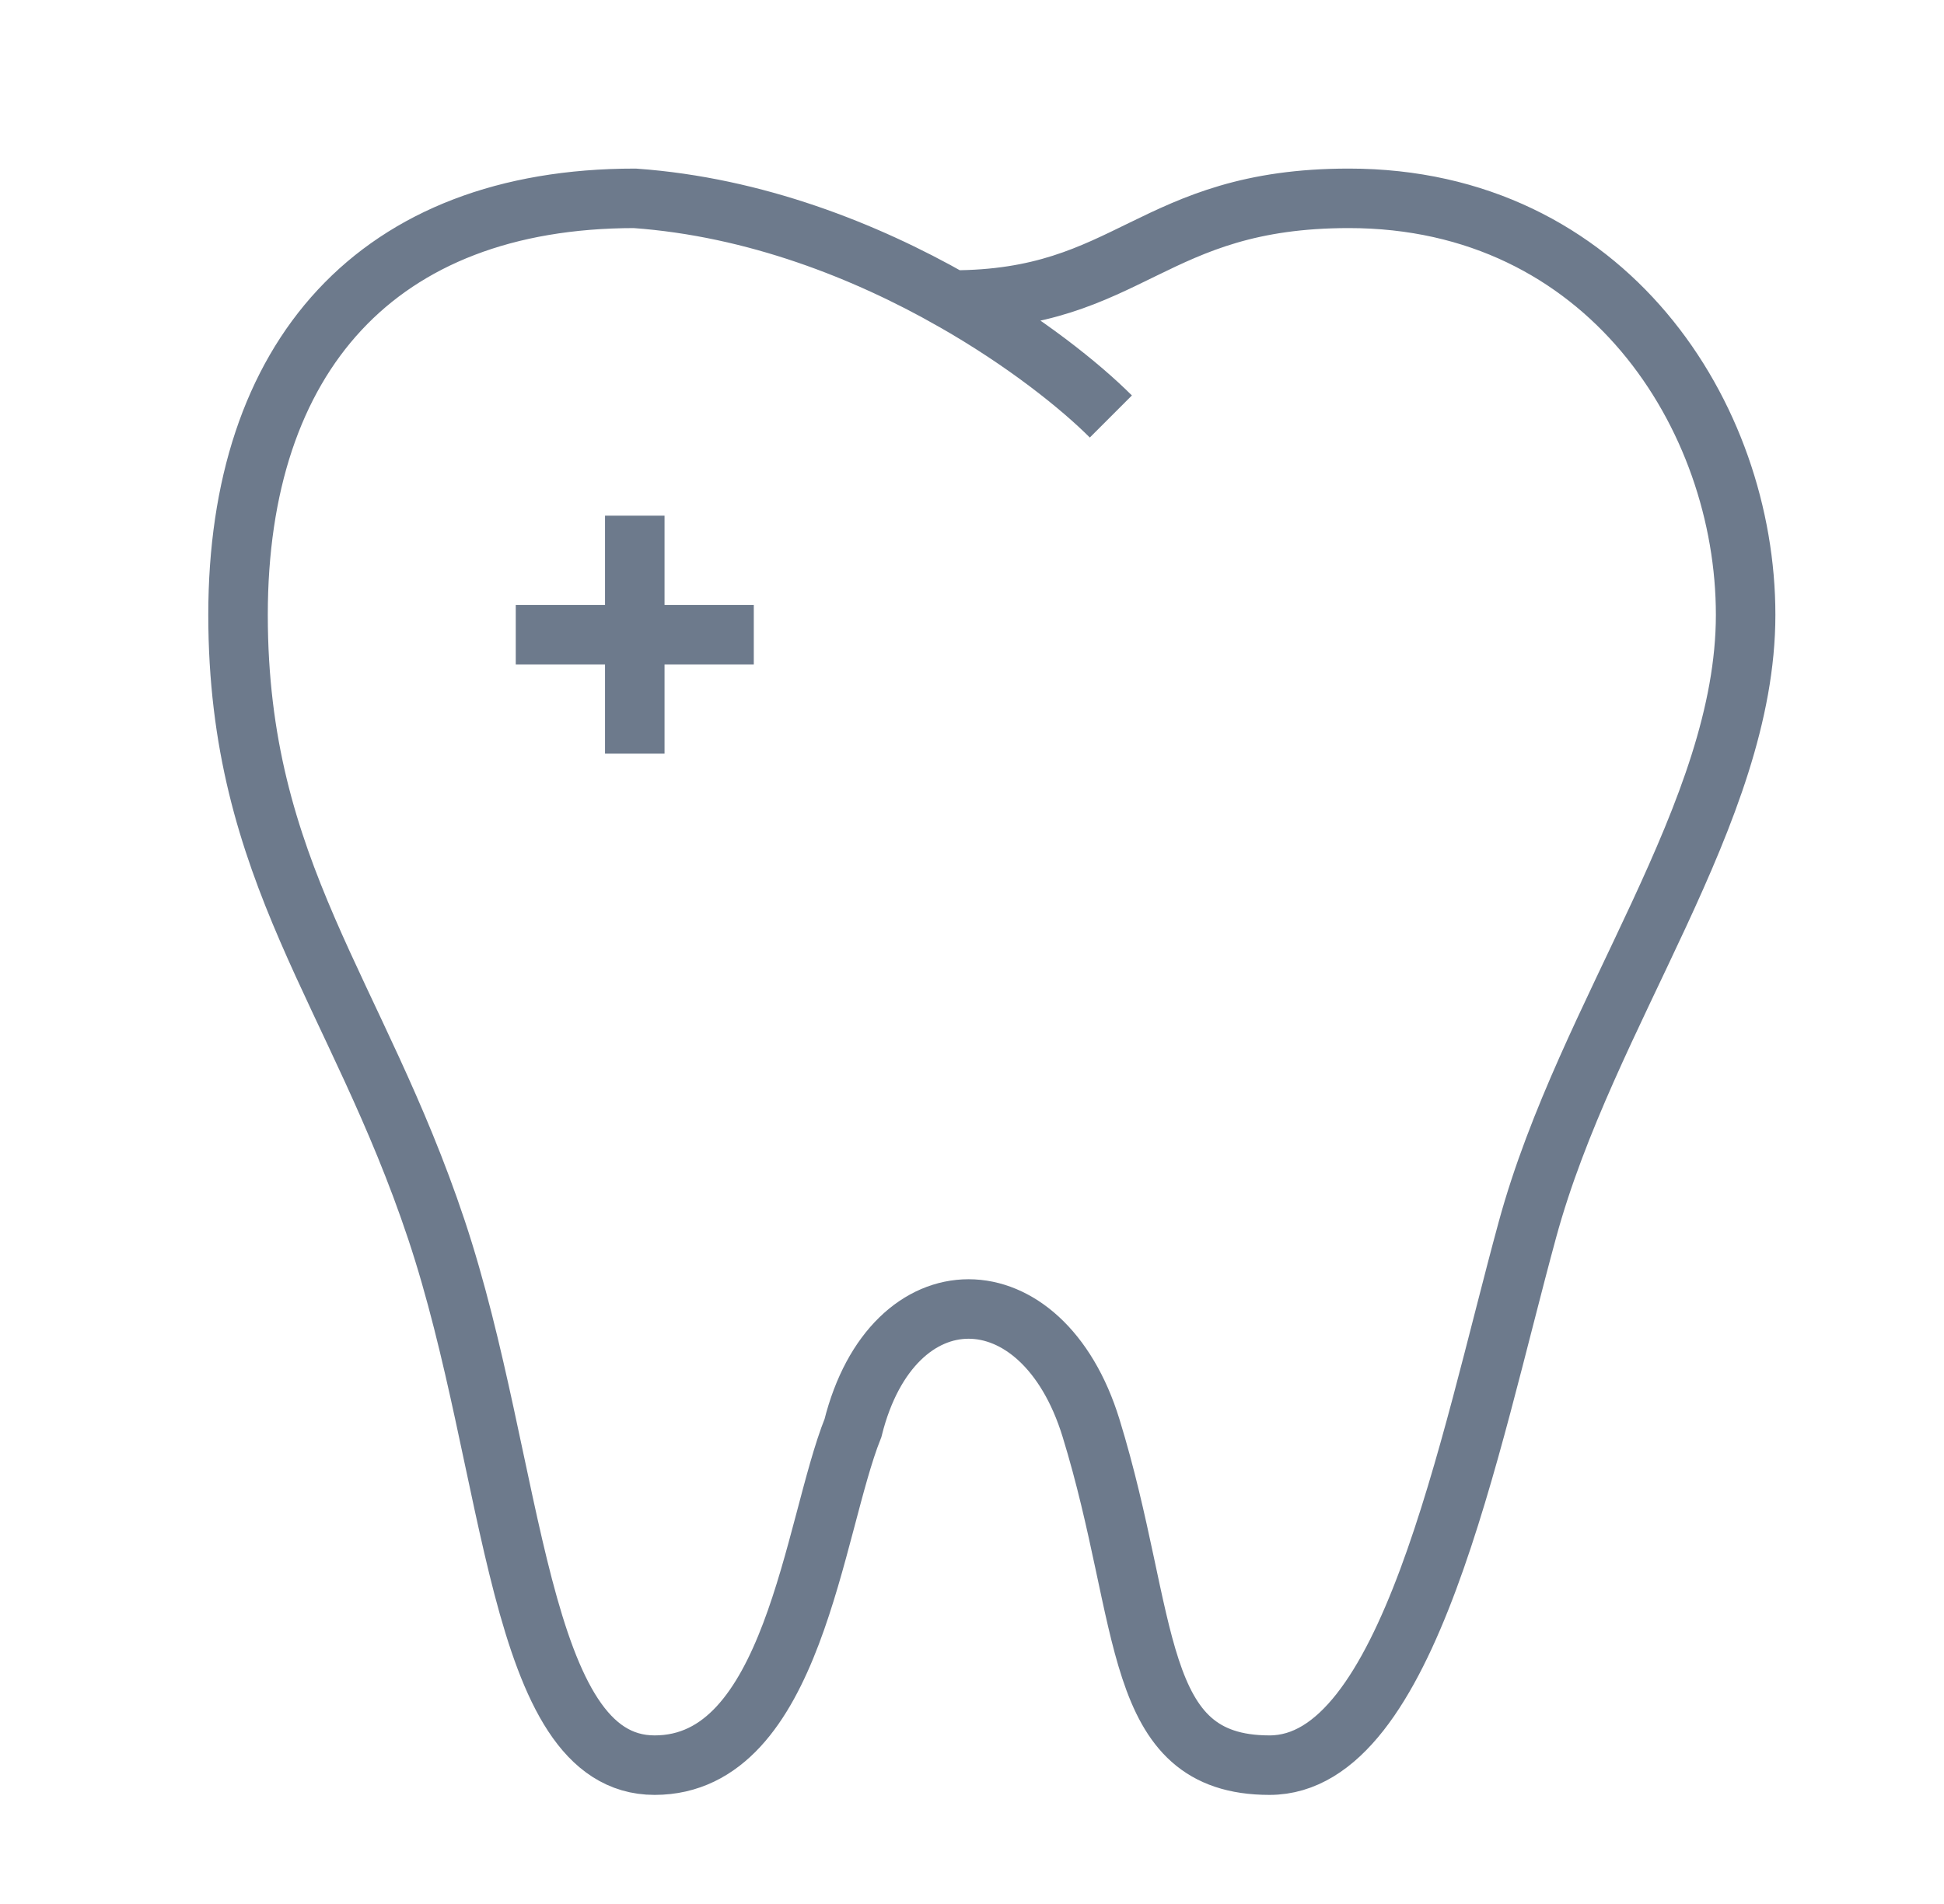 <svg width="49" height="48" viewBox="0 0 49 48" fill="none" xmlns="http://www.w3.org/2000/svg">
<path d="M28 10.5C27.238 9.738 25.834 8.606 24 7.564M24 7.564C21.823 6.328 19.039 5.217 16 5C9.5 5 6 9 6 15.5C6 22 9 25 11 31C13 37 13 44.5 16.5 44.5C20 44.5 20.5 38.5 21.5 36C22.5 32 26.269 32 27.5 36C29 40.875 28.5 44.5 32 44.5C35.5 44.5 37 36.5 38.5 31C40 25.5 44 20.5 44 15.5C44 10.5 40.5 5 34 5C29 5 28.5 7.564 24 7.564Z" stroke="#6D7A8C" stroke-width="1.5"/>
<path d="M16 13L16 19" stroke="#6D7A8C" stroke-width="1.5"/>
<path d="M13 16L19 16" stroke="#6D7A8C" stroke-width="1.5"/>
</svg>
